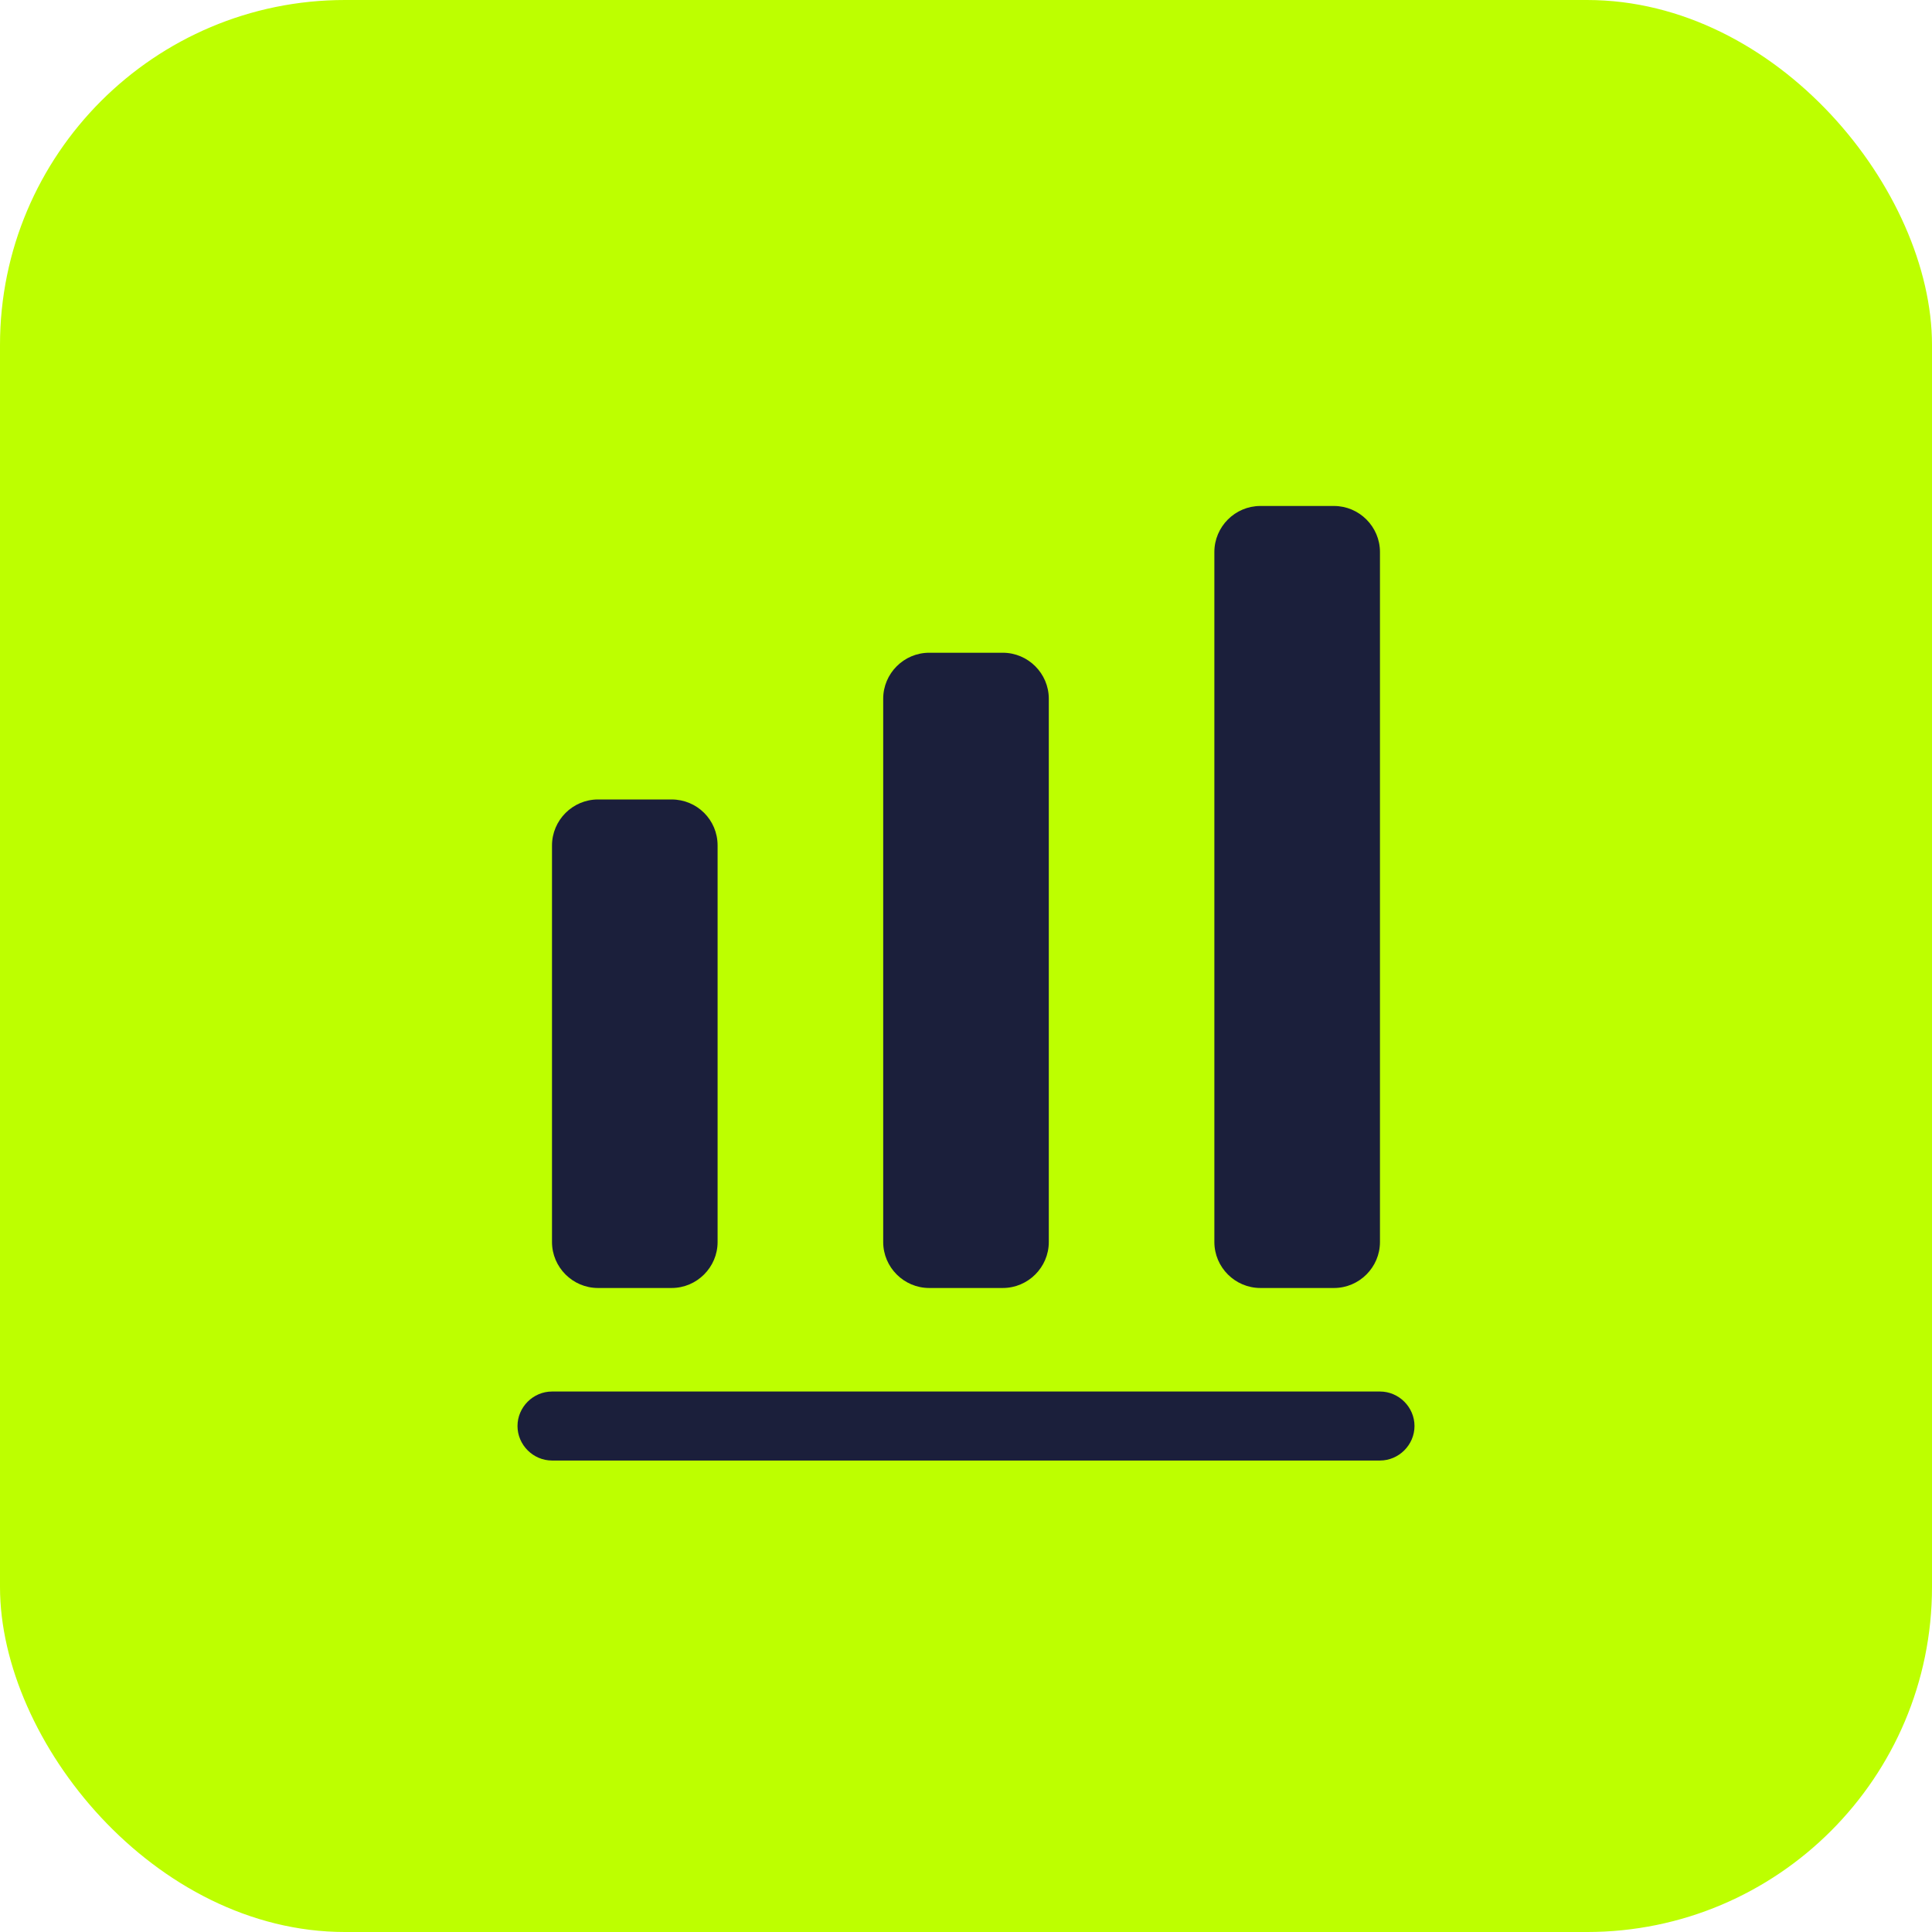 <svg width="56" height="56" viewBox="0 0 56 56" fill="none" xmlns="http://www.w3.org/2000/svg">
<rect width="56" height="56" rx="10" fill="#BDFF00"/>
<path d="M40 42.334H16C15.453 42.334 15 41.88 15 41.334C15 40.787 15.453 40.334 16 40.334H40C40.547 40.334 41 40.787 41 41.334C41 41.88 40.547 42.334 40 42.334Z" fill="#1B1F3B"/>
<path d="M19.467 23.173H17.333C16.6 23.173 16 23.773 16 24.507V36C16 36.733 16.6 37.333 17.333 37.333H19.467C20.2 37.333 20.8 36.733 20.8 36V24.507C20.8 23.76 20.2 23.173 19.467 23.173Z" fill="#1B1F3B"/>
<path d="M29.066 18.92H26.933C26.2 18.92 25.6 19.52 25.6 20.253V36C25.6 36.733 26.2 37.333 26.933 37.333H29.066C29.8 37.333 30.4 36.733 30.4 36V20.253C30.4 19.52 29.8 18.92 29.066 18.92Z" fill="#1B1F3B"/>
<path d="M38.666 14.666H36.533C35.799 14.666 35.199 15.267 35.199 16V36C35.199 36.733 35.799 37.333 36.533 37.333H38.666C39.399 37.333 39.999 36.733 39.999 36V16C39.999 15.267 39.399 14.666 38.666 14.666Z" fill="#1B1F3B"/>
</svg>
